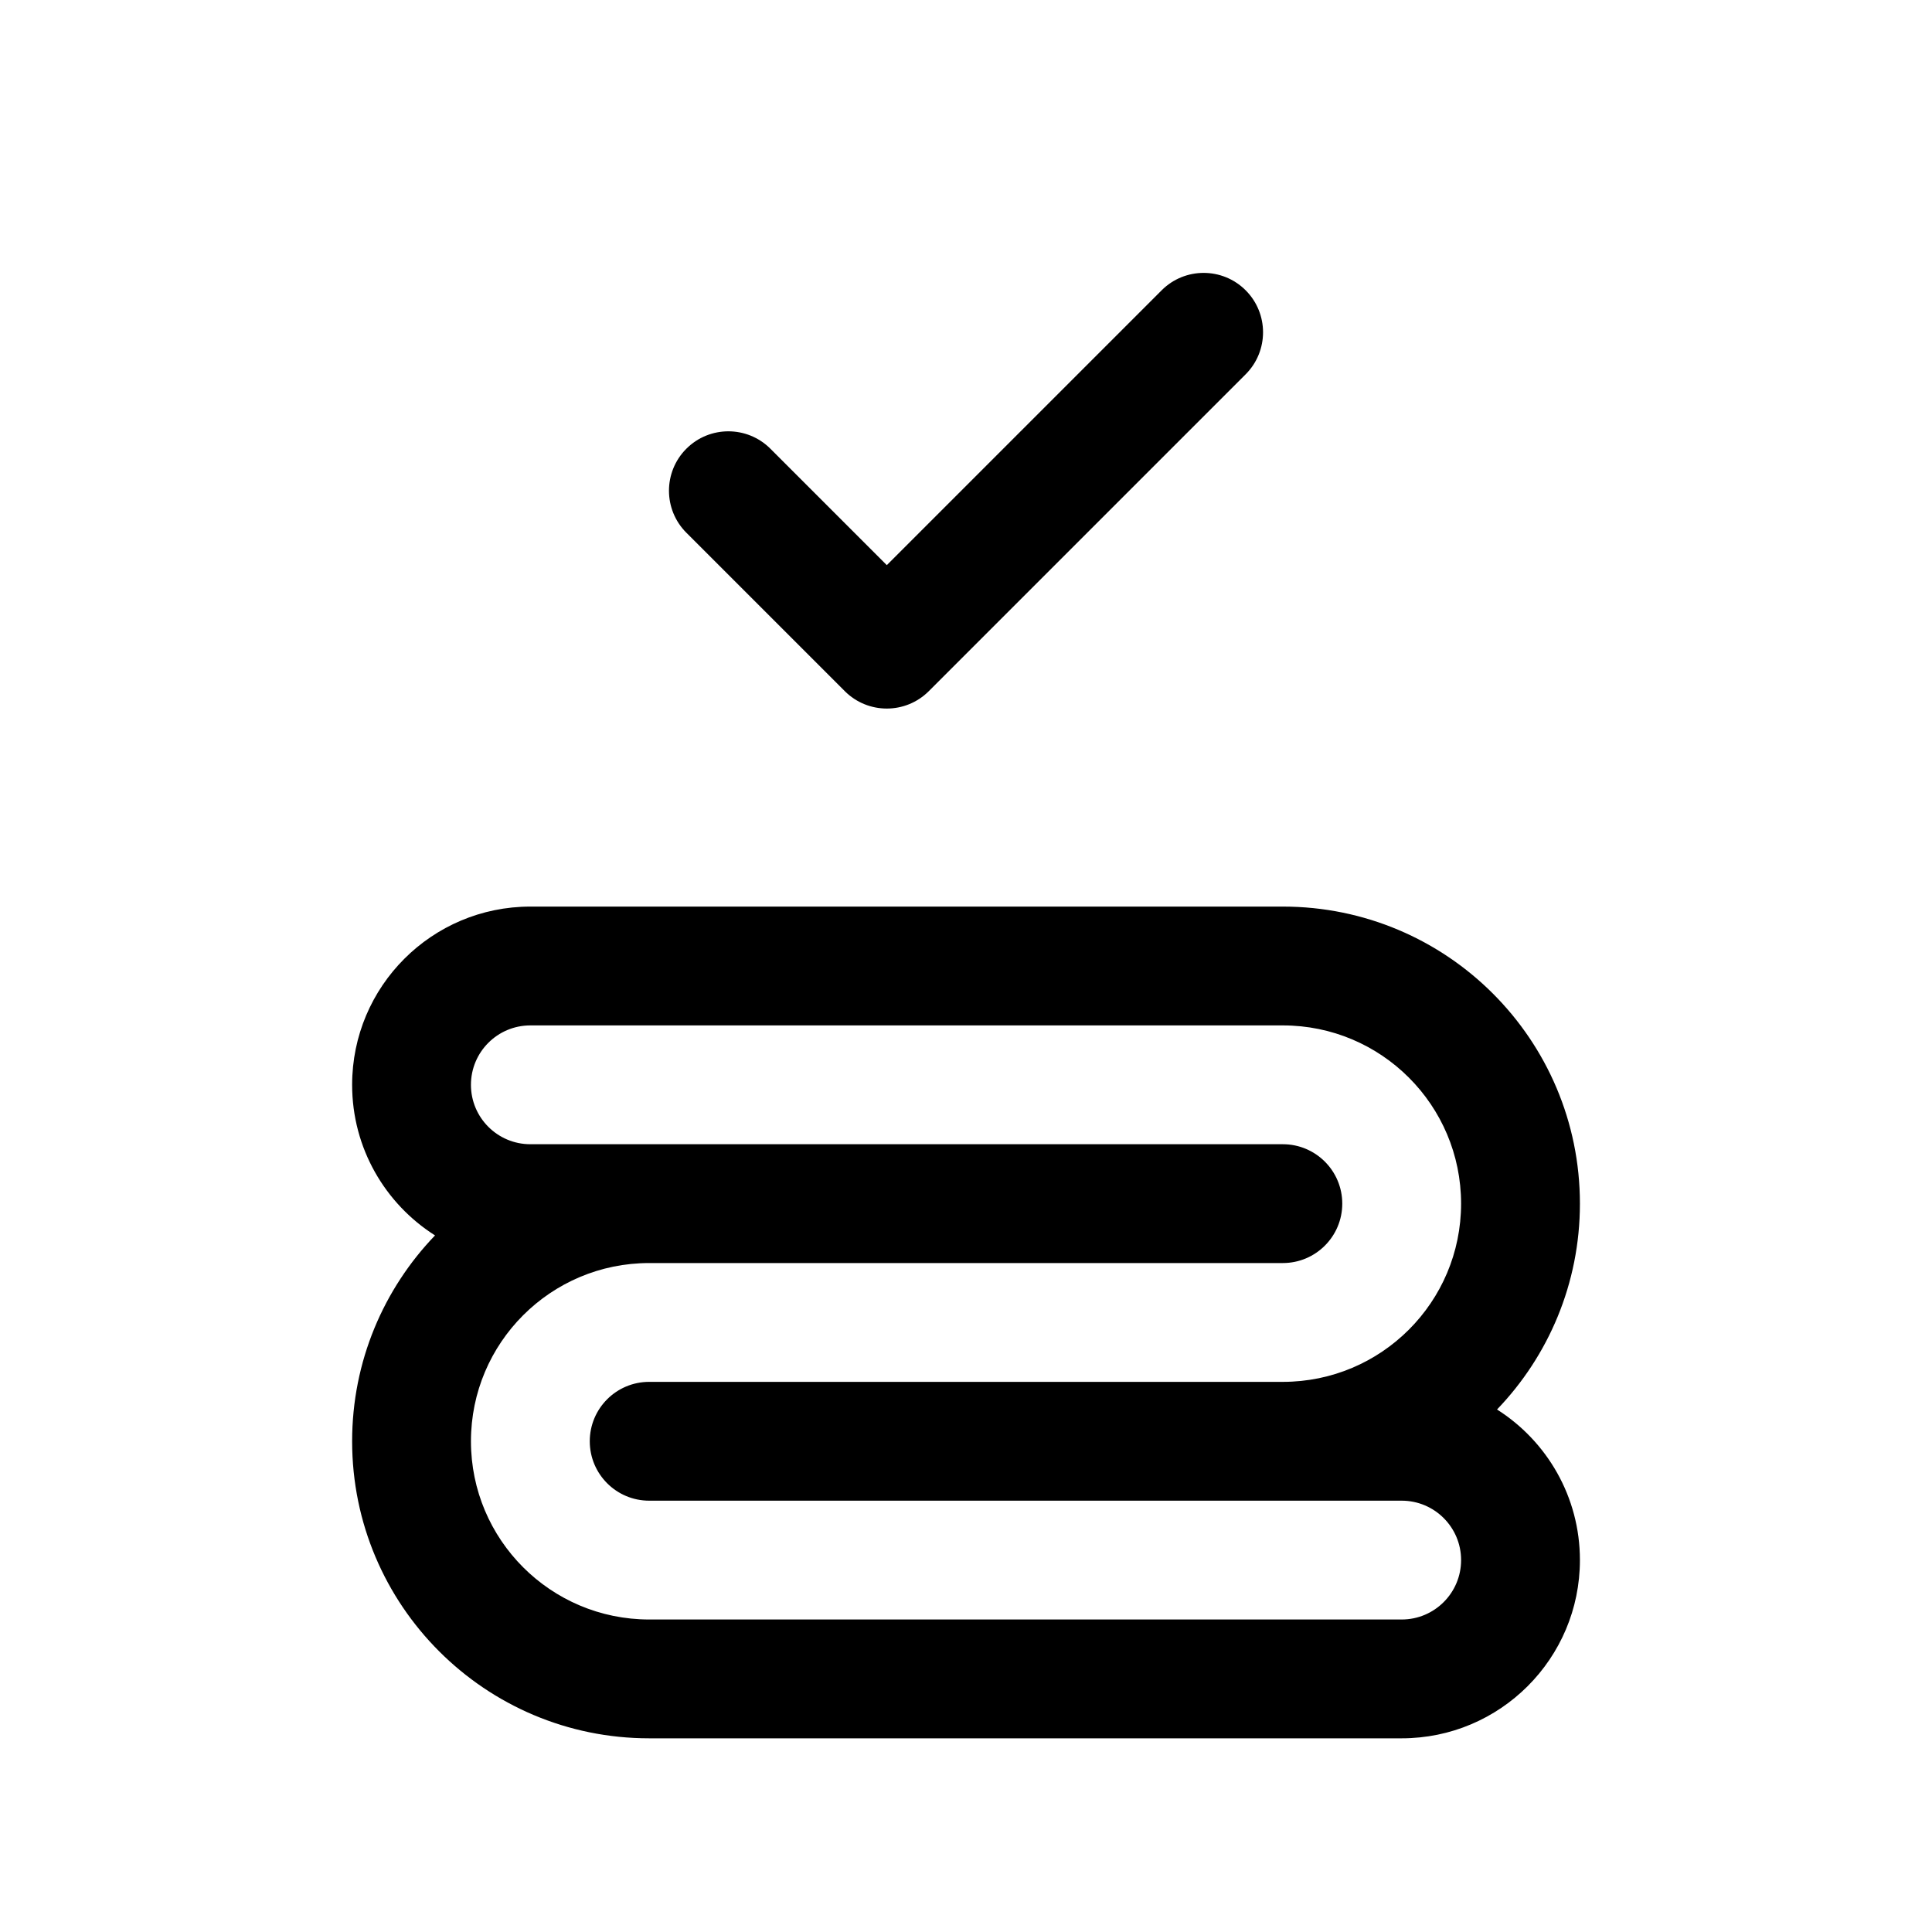 <?xml version="1.0" encoding="UTF-8"?>
<!-- Uploaded to: ICON Repo, www.svgrepo.com, Generator: ICON Repo Mixer Tools -->
<svg fill="#000000" width="800px" height="800px" version="1.1" viewBox="144 144 512 512" xmlns="http://www.w3.org/2000/svg">
 <path d="m474.11 220.93c6.148 6.148 6.148 16.117 0 22.266l-83.969 83.969c-6.148 6.148-16.113 6.148-22.262 0l-41.984-41.984c-6.148-6.148-6.148-16.117 0-22.266 6.148-6.148 16.117-6.148 22.266 0l30.852 30.852 72.836-72.836c6.148-6.148 16.113-6.148 22.262 0zm-158.07 257.79c-26.086 0-47.234 21.148-47.234 47.23 0 26.086 21.148 47.234 47.234 47.234h199.42c8.695 0 15.746-7.051 15.746-15.746s-7.051-15.742-15.746-15.742h-199.42c-8.695 0-15.746-7.051-15.746-15.746 0-8.691 7.051-15.742 15.746-15.742h167.93c26.086 0 47.234-21.148 47.234-47.23 0-26.086-21.148-47.234-47.234-47.234h-199.42c-8.695 0-15.746 7.051-15.746 15.746 0 8.691 7.051 15.742 15.746 15.742h199.42c8.695 0 15.746 7.051 15.746 15.746 0 8.691-7.051 15.742-15.746 15.742zm224.69 38.809c13.602-14.152 21.965-33.375 21.965-54.551 0-43.48-35.242-78.723-78.723-78.723h-199.42c-26.086 0-47.234 21.148-47.234 47.234 0 16.789 8.766 31.535 21.969 39.91-13.605 14.152-21.969 33.375-21.969 54.551 0 43.477 35.246 78.723 78.723 78.723h199.42c26.086 0 47.234-21.148 47.234-47.234 0-16.789-8.766-31.535-21.965-39.91z" fill-rule="evenodd"/>
</svg>